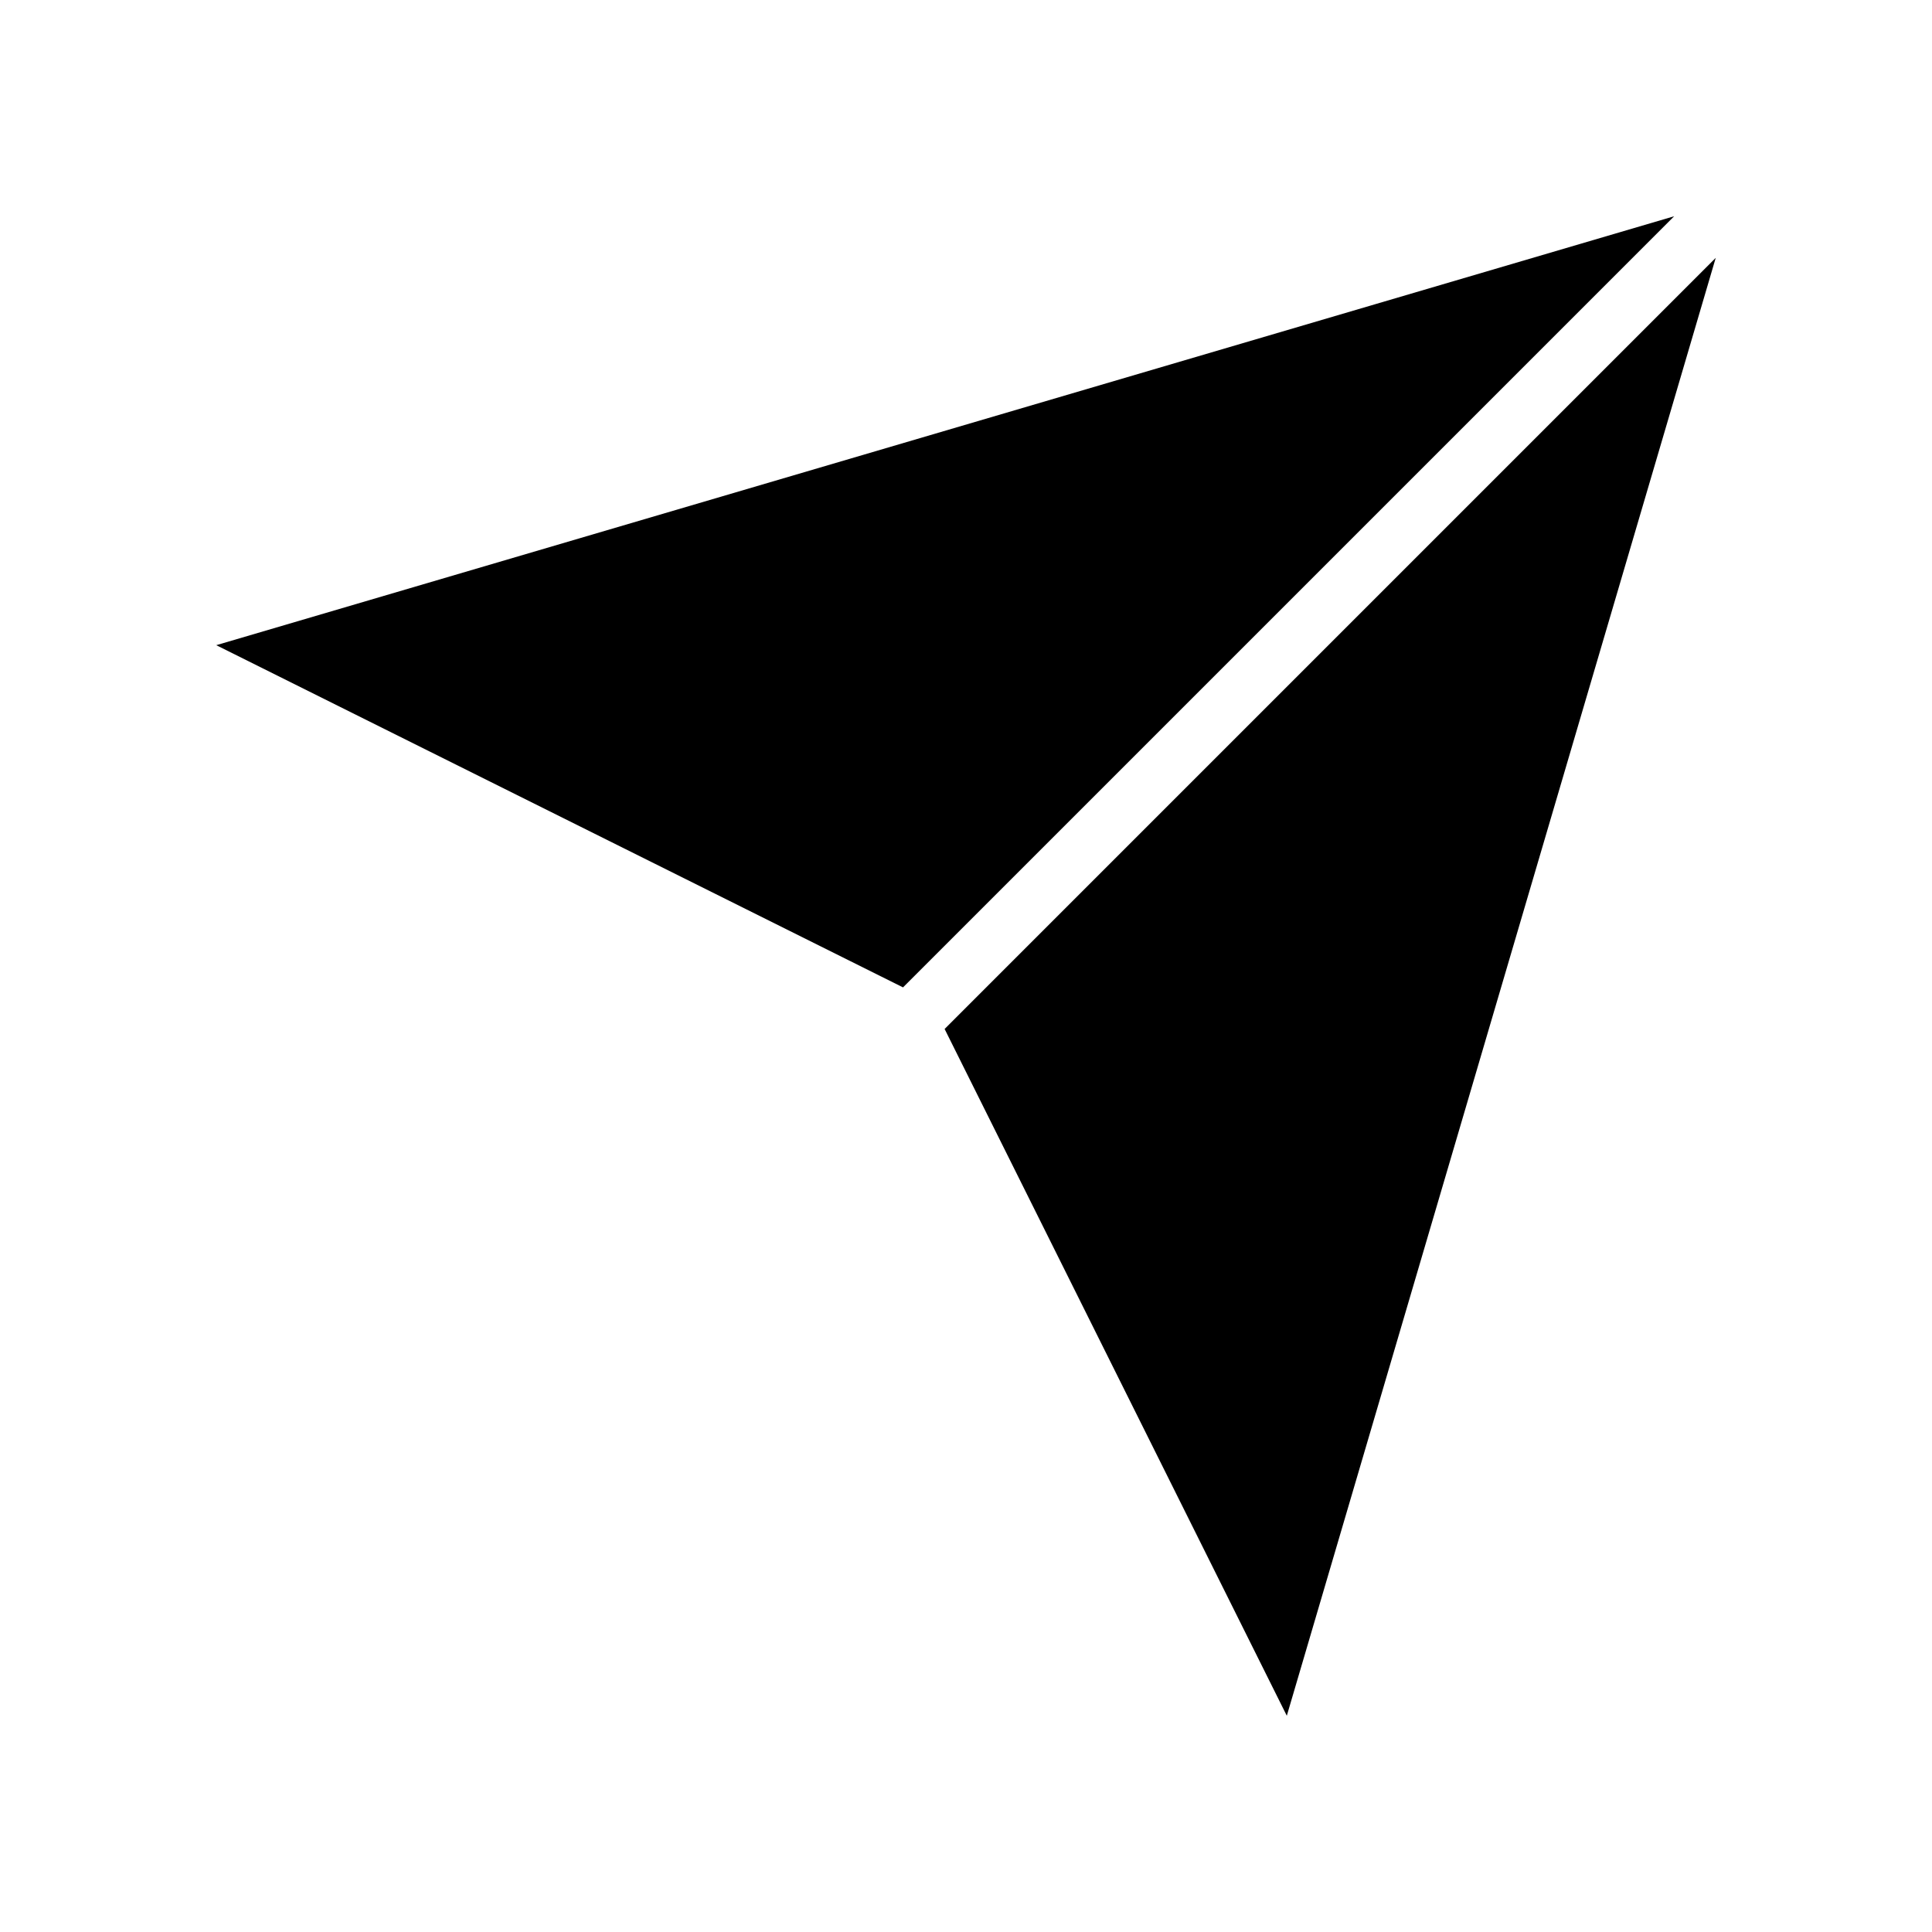 <?xml version="1.0" encoding="UTF-8"?>
<!-- Uploaded to: ICON Repo, www.iconrepo.com, Generator: ICON Repo Mixer Tools -->
<svg fill="#000000" width="800px" height="800px" version="1.1" viewBox="144 144 512 512" xmlns="http://www.w3.org/2000/svg">
 <g>
  <path d="m564.37 224.61 23.301-23.301-386.36 113.67 182 90.688z"/>
  <path d="m575.39 235.63-169.41 169.41-11.648 11.652 90.684 182 113.67-386.36z"/>
 </g>
</svg>
